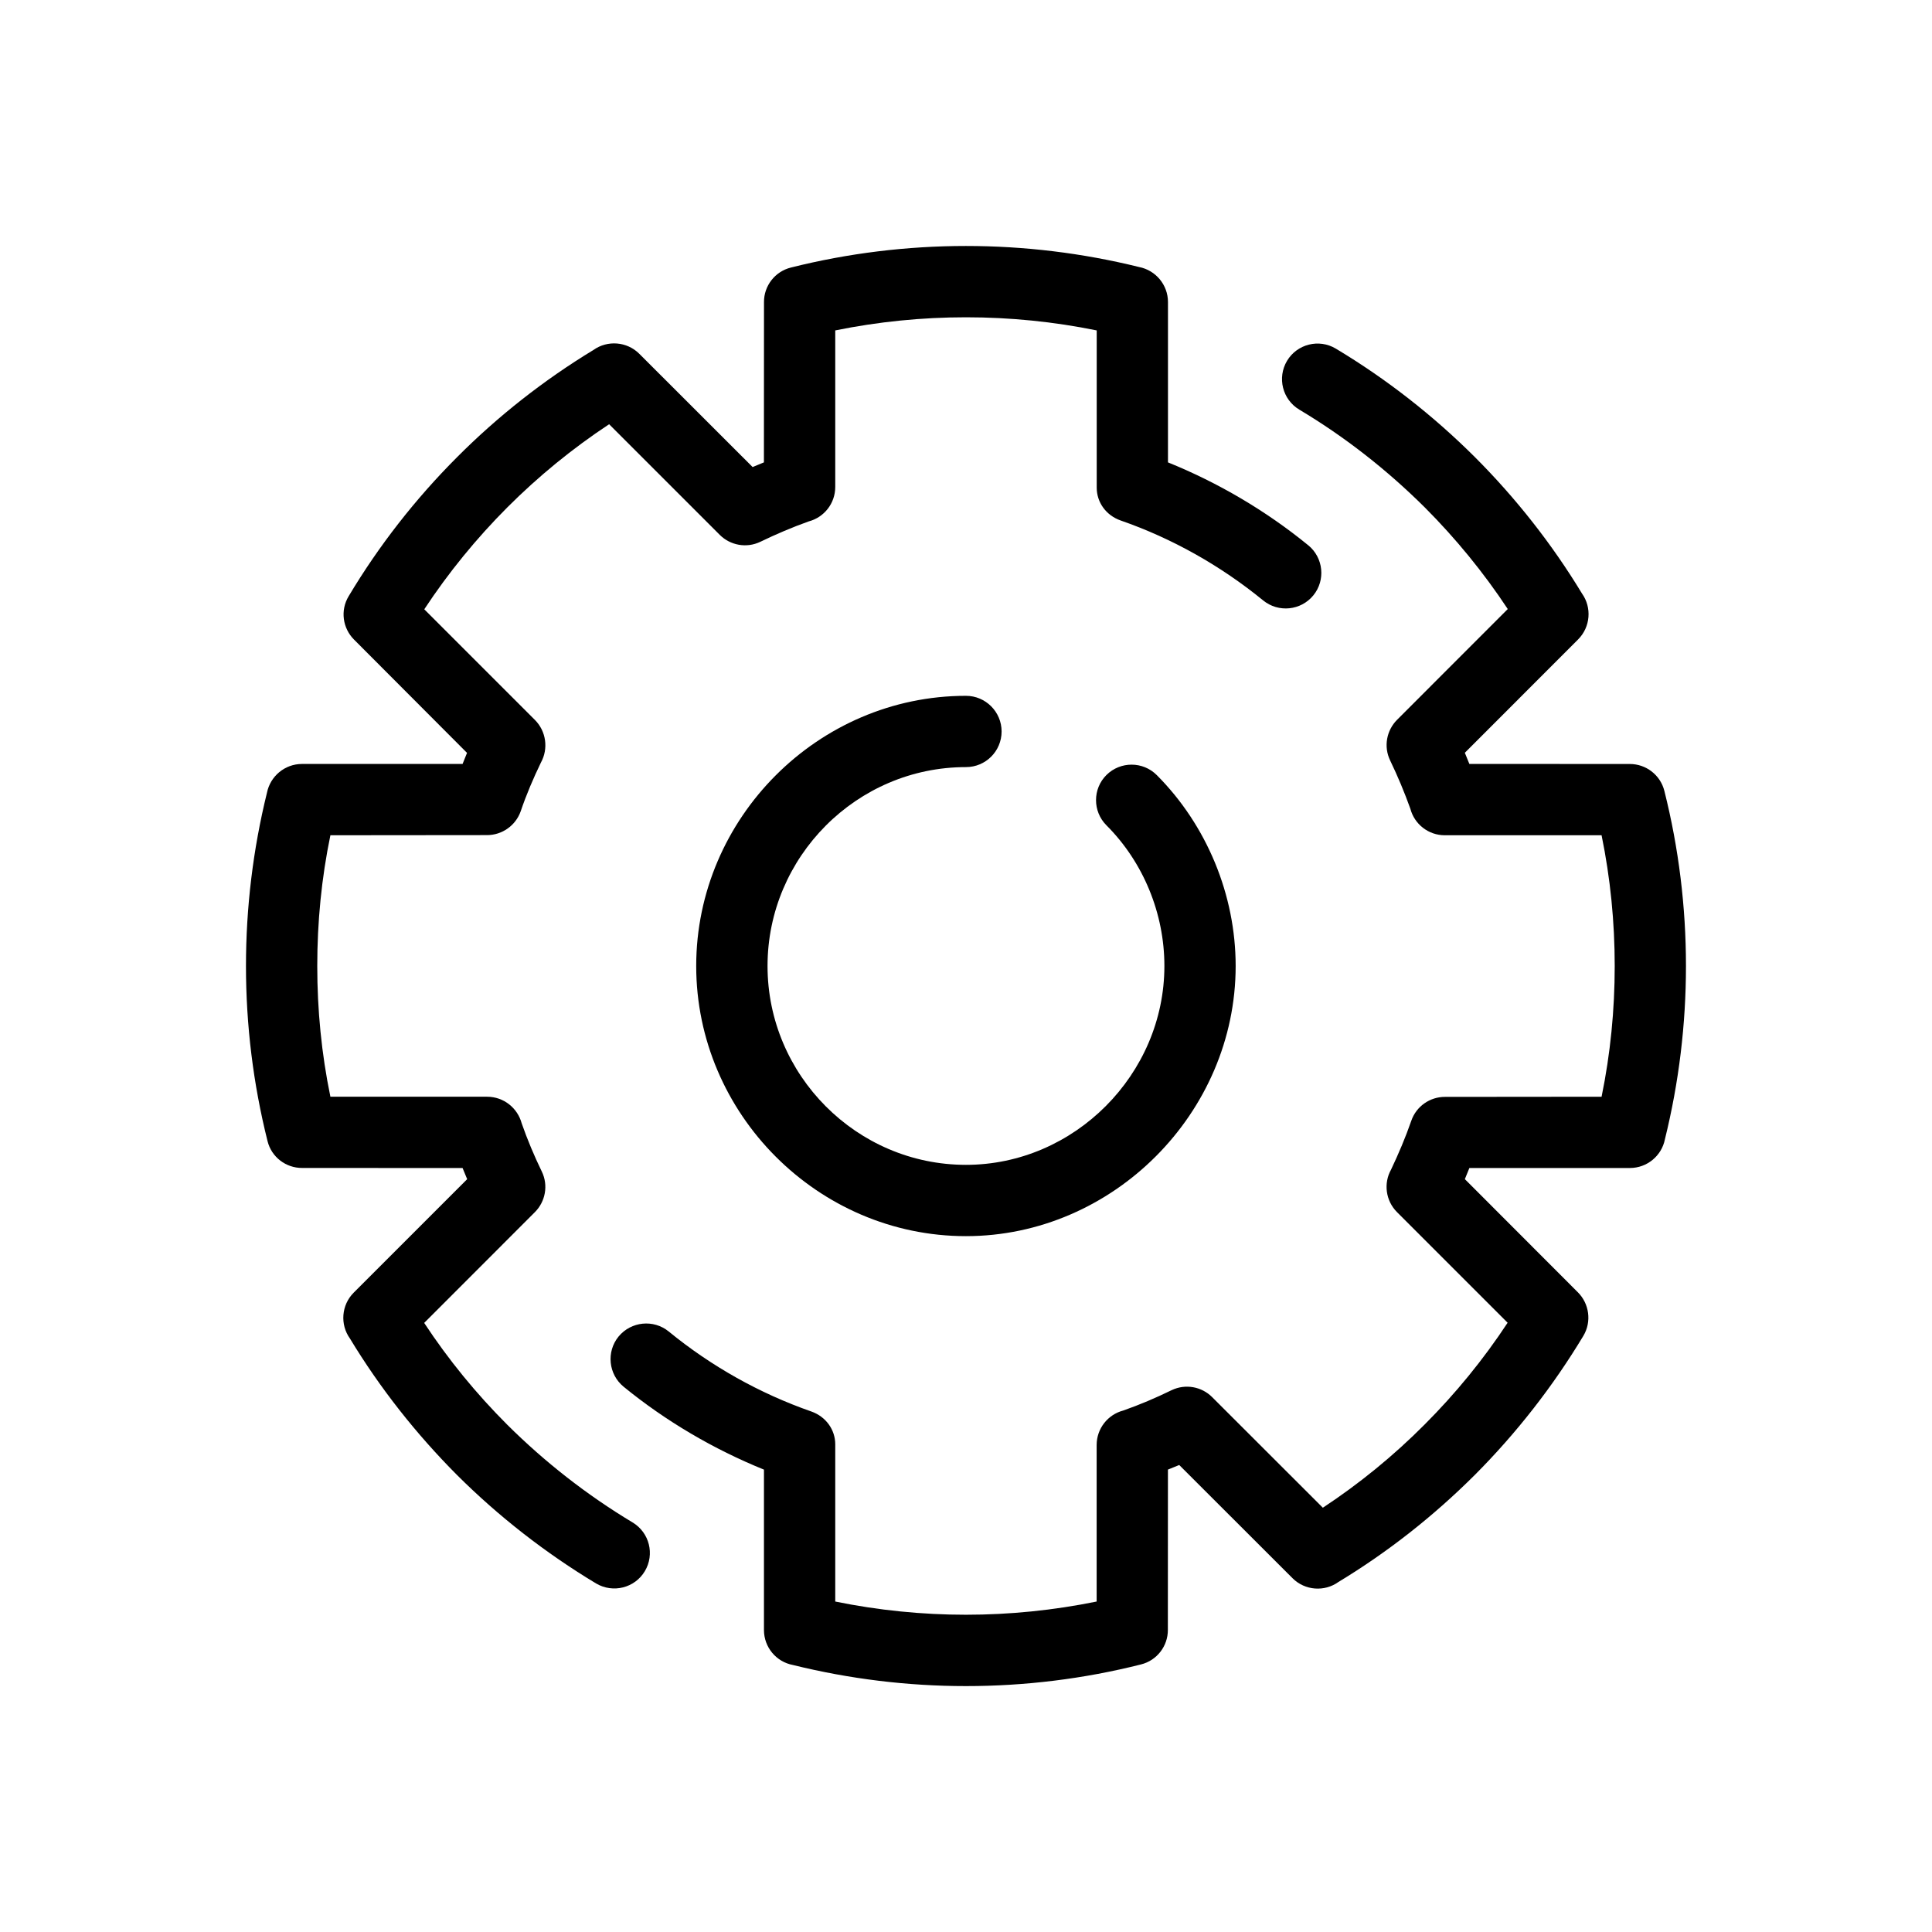 <?xml version="1.0" encoding="UTF-8"?>
<!-- Uploaded to: ICON Repo, www.svgrepo.com, Generator: ICON Repo Mixer Tools -->
<svg fill="#000000" width="800px" height="800px" version="1.1" viewBox="144 144 512 512" xmlns="http://www.w3.org/2000/svg">
 <g>
  <path d="m490.71 288.51c4.016 3.285 4.625 9.25 1.34 13.266-3.301 4.035-9.25 4.644-13.305 1.34-11.219-9.168-24.086-16.434-37.746-21.176-3.891-1.359-6.359-4.82-6.359-8.715v-41.66c-11.395-2.324-23.023-3.481-34.656-3.481-11.613 0-23.219 1.16-34.637 3.481v41.484c0 4.387-2.973 8.07-7.043 9.133-4.367 1.559-8.602 3.367-12.793 5.391-3.699 1.789-8.012 0.926-10.766-1.828l-29.32-29.32c-9.742 6.434-18.758 13.816-26.965 22.023-8.207 8.227-15.609 17.281-22.023 27.02l29.32 29.32c3.031 3.047 3.582 7.672 1.613 11.254-2.023 4.191-3.879 8.52-5.371 12.93-1.359 3.879-5.019 6.34-8.918 6.34l-41.523 0.039c-2.363 11.395-3.481 23.023-3.481 34.656 0 11.617 1.125 23.242 3.481 34.637h41.523c4.387 0 8.07 2.973 9.168 7.039 1.516 4.348 3.305 8.602 5.336 12.793 1.789 3.68 0.926 7.992-1.828 10.746l-29.344 29.363c6.398 9.73 13.793 18.762 21.98 26.949 9.977 9.922 21.113 18.633 33.242 25.926 4.469 2.672 5.926 8.465 3.25 12.922-2.656 4.449-8.422 5.906-12.914 3.254-13.422-8.074-25.82-17.75-36.844-28.73-10.82-10.863-20.43-23.023-28.398-36.199-2.637-3.672-2.281-8.855 1.004-12.137l30.074-30.078-1.219-2.953-42.547-0.02c-4.231 0.02-8.105-2.848-9.148-7.144-3.797-15.16-5.707-30.746-5.707-46.367 0-15.469 1.867-30.918 5.566-45.934 0.867-4.328 4.684-7.617 9.289-7.617h42.547l1.18-2.934-29.953-30.031c-2.992-2.992-3.699-7.715-1.414-11.492 8.031-13.441 17.715-25.82 28.73-36.844 10.82-10.863 22.988-20.43 36.152-28.418 3.68-2.621 8.855-2.262 12.141 1.023l30.031 30.012c1.023-0.434 1.969-0.828 2.992-1.238l0.02-42.492c-0.02-4.231 2.852-8.086 7.164-9.148 15.133-3.797 30.758-5.707 46.344-5.707 15.469 0 30.898 1.867 45.934 5.586 4.328 0.848 7.617 4.684 7.617 9.27v42.492c13.367 5.406 26.004 12.848 37.184 21.977z"/>
  <path d="m399.99 328.4c5.215 0 9.445 4.254 9.445 9.445 0 5.234-4.231 9.445-9.445 9.445-28.949 0-52.586 23.797-52.586 52.703 0 28.93 23.633 52.703 52.586 52.703 28.73 0 52.586-23.992 52.586-52.703 0-13.895-5.551-27.473-15.371-37.293-3.664-3.68-3.664-9.664 0.02-13.324 3.699-3.664 9.684-3.641 13.34 0.039 13.266 13.305 20.898 31.805 20.898 50.578 0 38.965-32.492 71.598-71.48 71.598-39.203 0-71.48-32.414-71.48-71.598 0.004-39.18 32.285-71.594 71.488-71.594z"/>
  <path d="m309.26 511.49c-4.016-3.285-4.625-9.25-1.34-13.285 3.324-4.035 9.289-4.625 13.305-1.34 11.219 9.184 24.086 16.414 37.785 21.195 3.859 1.359 6.34 4.82 6.34 8.699v41.664c11.375 2.324 23.023 3.5 34.637 3.5s23.242-1.18 34.637-3.5v-41.484c0-4.363 2.973-8.07 7.043-9.133 4.367-1.535 8.621-3.344 12.812-5.391 3.715-1.773 7.992-0.926 10.746 1.828l29.344 29.32c9.723-6.414 18.758-13.793 26.945-22.023 8.207-8.207 15.609-17.262 22.023-27l-29.32-29.32c-3.031-3.043-3.582-7.668-1.578-11.25 1.988-4.191 3.84-8.535 5.356-12.922 1.34-3.914 4.996-6.363 8.898-6.363l41.543-0.039c2.344-11.402 3.481-23.02 3.481-34.637 0-11.633-1.145-23.262-3.481-34.656h-41.543c-4.387 0-8.07-2.973-9.133-7.027-1.559-4.348-3.344-8.621-5.356-12.793-1.789-3.699-0.934-7.992 1.824-10.766l29.344-29.363c-6.41-9.703-13.816-18.738-22-26.945-9.965-9.898-21.109-18.656-33.242-25.902-4.473-2.676-5.91-8.465-3.254-12.93 2.676-4.469 8.465-5.906 12.914-3.25 13.461 8.07 25.82 17.75 36.844 28.73 10.855 10.863 20.43 23.004 28.418 36.195 2.621 3.68 2.262 8.836-1.023 12.141l-30.031 30.051 1.199 2.953 42.543 0.02c4.238 0 8.082 2.871 9.145 7.164 3.805 15.133 5.715 30.742 5.715 46.367 0 15.445-1.867 30.898-5.582 45.934-0.848 4.328-4.691 7.598-9.273 7.598h-42.543l-1.199 2.953 29.973 30.012c2.973 2.973 3.691 7.734 1.438 11.512-8.074 13.422-17.75 25.801-28.73 36.824-10.863 10.844-23.023 20.449-36.199 28.418-3.672 2.637-8.855 2.281-12.137-0.996l-30.039-30.012c-0.996 0.414-1.969 0.805-2.992 1.215l-0.02 42.496c0.02 4.231-2.848 8.082-7.144 9.145-15.16 3.824-30.746 5.734-46.367 5.734-15.445 0-30.898-1.891-45.891-5.602-4.367-0.828-7.637-4.672-7.637-9.273v-42.492c-13.379-5.426-26.016-12.844-37.195-21.973z"/>
 </g>
</svg>